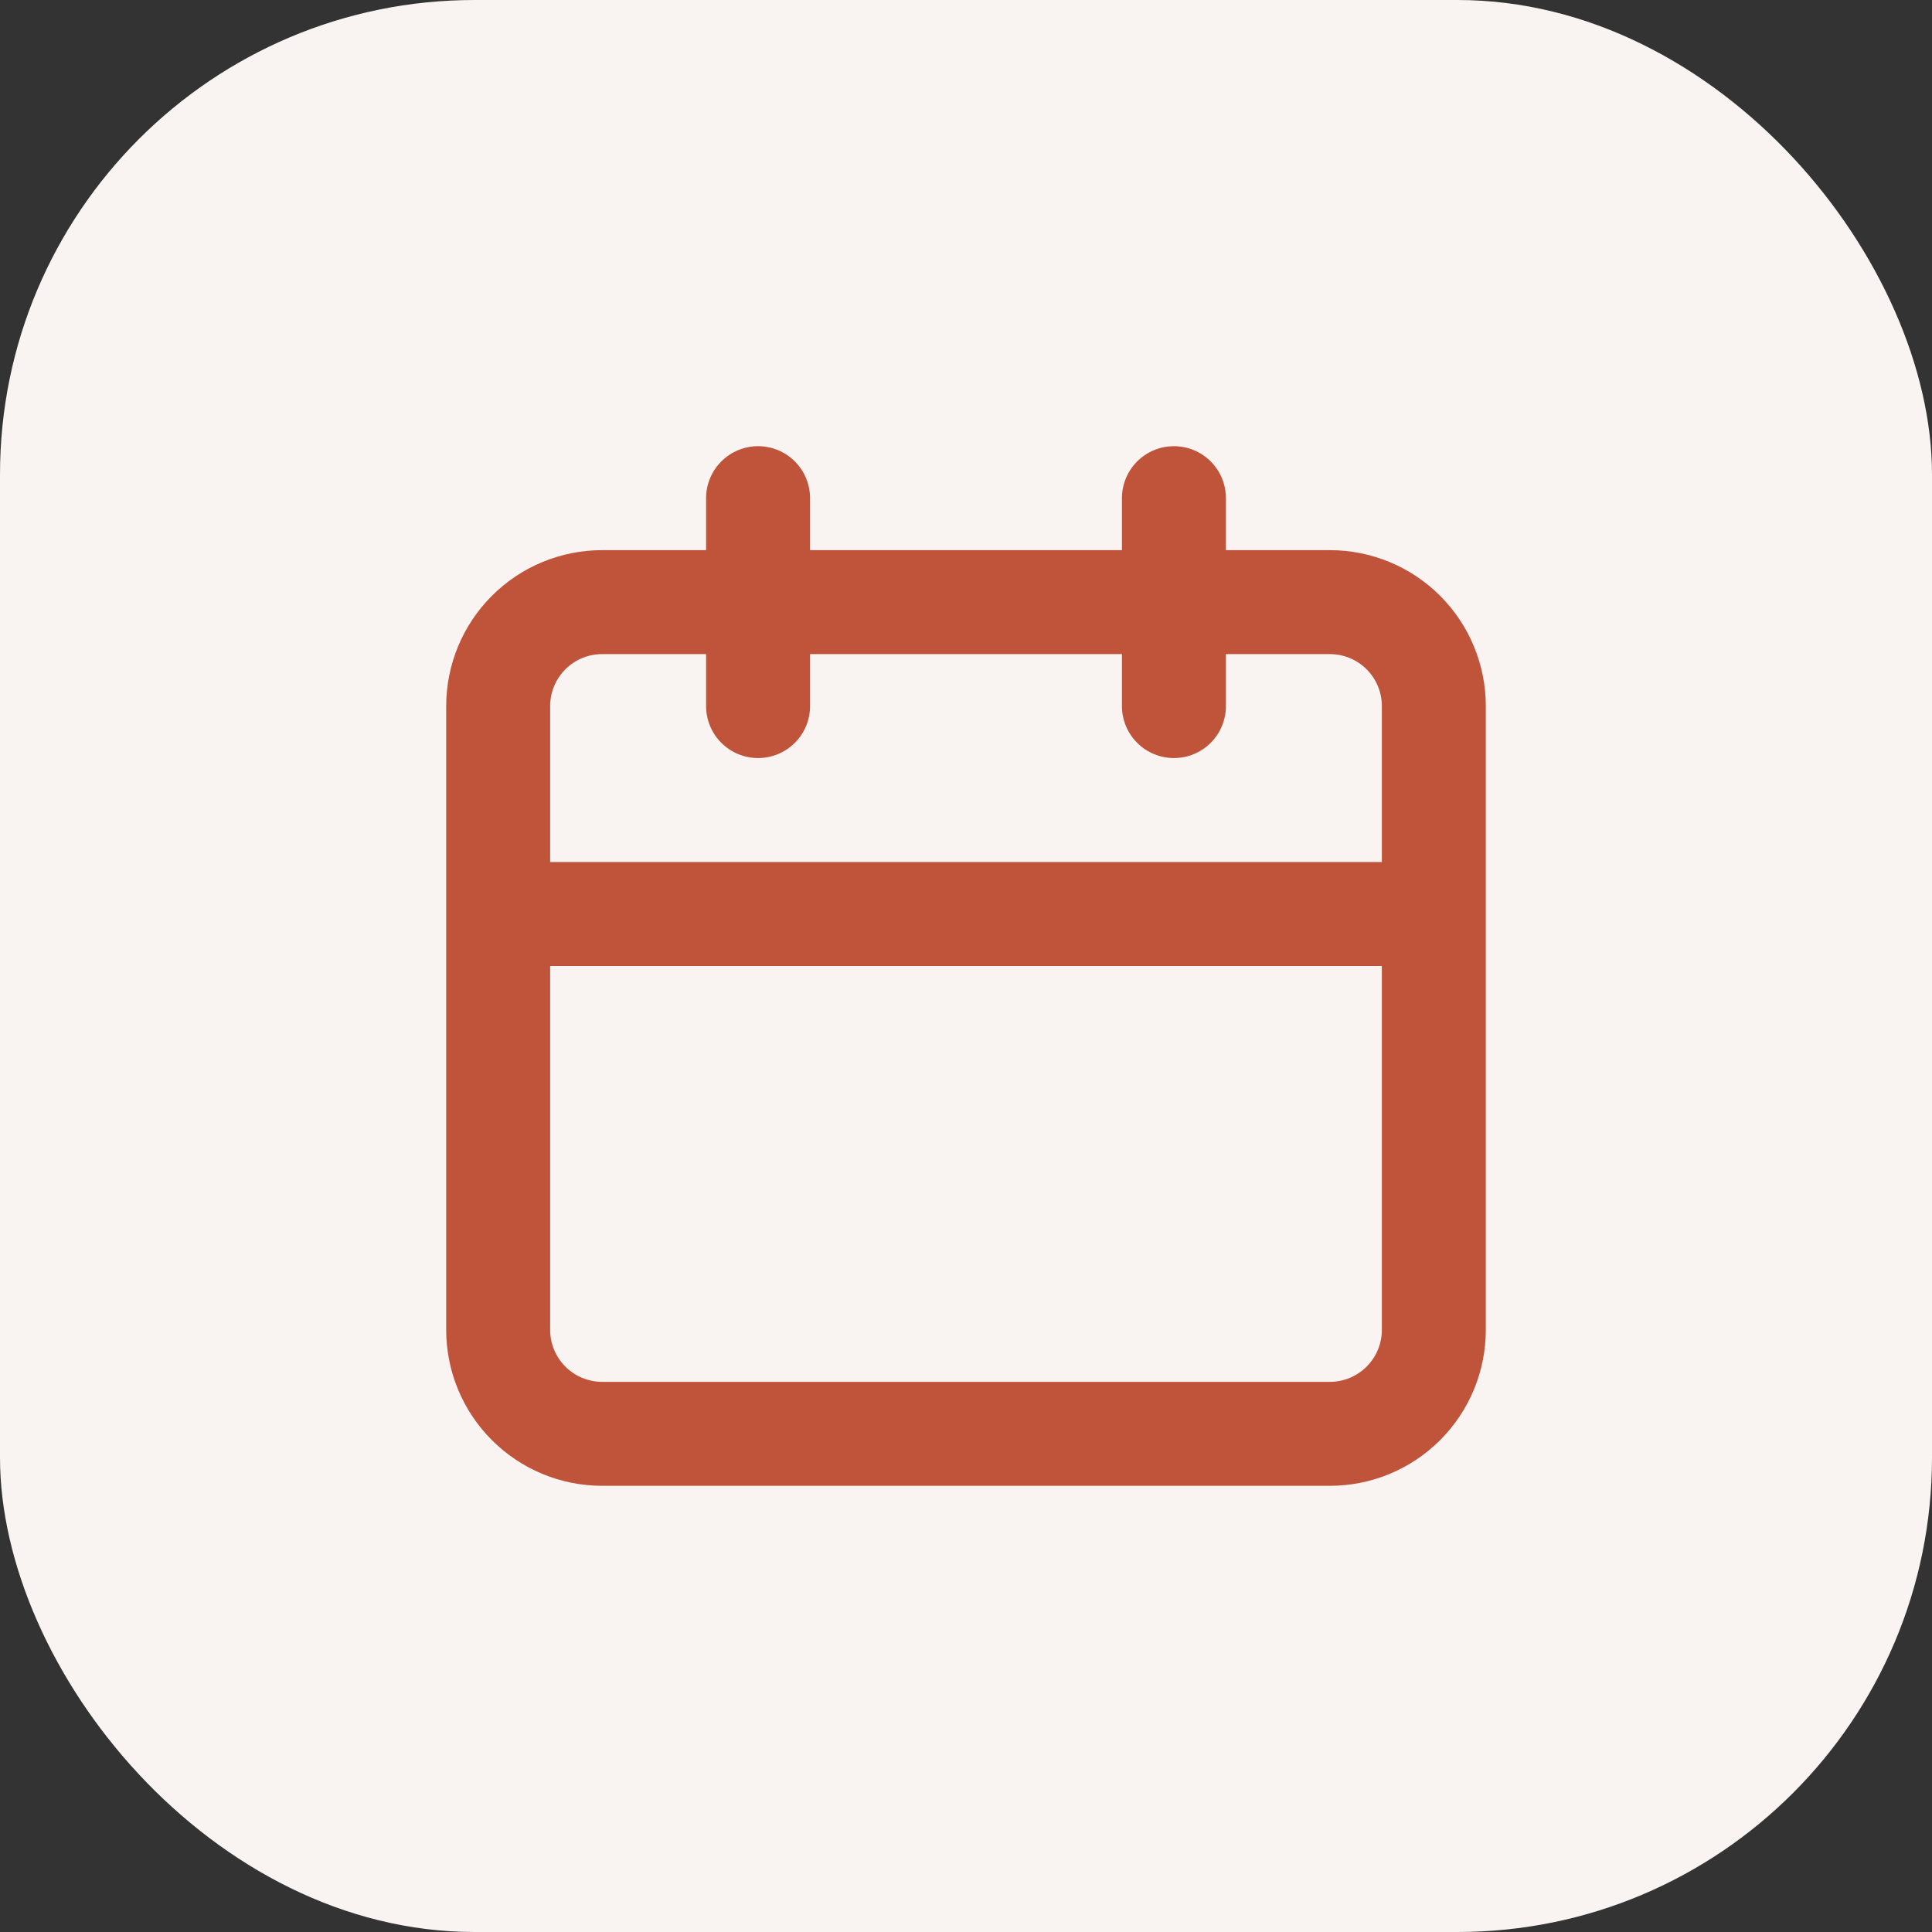 <svg width="57" height="57" viewBox="0 0 57 57" fill="none" xmlns="http://www.w3.org/2000/svg">
<rect x="0" y="0" width="57" height="57" fill="#333333" stroke="none"/>
<rect width="57" height="57" rx="14" fill="#F9F4F1"/>
<path d="M39.235 16.231H36.168V14.697C36.168 14.291 36.007 13.901 35.719 13.613C35.431 13.325 35.041 13.164 34.635 13.164C34.228 13.164 33.838 13.325 33.55 13.613C33.262 13.901 33.101 14.291 33.101 14.697V16.231H23.899V14.697C23.899 14.291 23.738 13.901 23.45 13.613C23.163 13.325 22.772 13.164 22.366 13.164C21.959 13.164 21.569 13.325 21.281 13.613C20.994 13.901 20.832 14.291 20.832 14.697V16.231H17.765C16.545 16.231 15.374 16.716 14.512 17.579C13.649 18.441 13.164 19.612 13.164 20.832V39.235C13.164 40.455 13.649 41.626 14.512 42.488C15.374 43.351 16.545 43.836 17.765 43.836H39.235C40.456 43.836 41.626 43.351 42.489 42.488C43.351 41.626 43.836 40.455 43.836 39.235V20.832C43.836 19.612 43.351 18.441 42.489 17.579C41.626 16.716 40.456 16.231 39.235 16.231ZM40.769 39.235C40.769 39.642 40.607 40.032 40.32 40.319C40.032 40.607 39.642 40.769 39.235 40.769H17.765C17.358 40.769 16.968 40.607 16.68 40.319C16.393 40.032 16.231 39.642 16.231 39.235V28.5H40.769V39.235ZM40.769 25.433H16.231V20.832C16.231 20.425 16.393 20.035 16.68 19.747C16.968 19.46 17.358 19.298 17.765 19.298H20.832V20.832C20.832 21.239 20.994 21.629 21.281 21.916C21.569 22.204 21.959 22.365 22.366 22.365C22.772 22.365 23.163 22.204 23.45 21.916C23.738 21.629 23.899 21.239 23.899 20.832V19.298H33.101V20.832C33.101 21.239 33.262 21.629 33.55 21.916C33.838 22.204 34.228 22.365 34.635 22.365C35.041 22.365 35.431 22.204 35.719 21.916C36.007 21.629 36.168 21.239 36.168 20.832V19.298H39.235C39.642 19.298 40.032 19.46 40.32 19.747C40.607 20.035 40.769 20.425 40.769 20.832V25.433Z" fill="#C0543A"/>
</svg>
